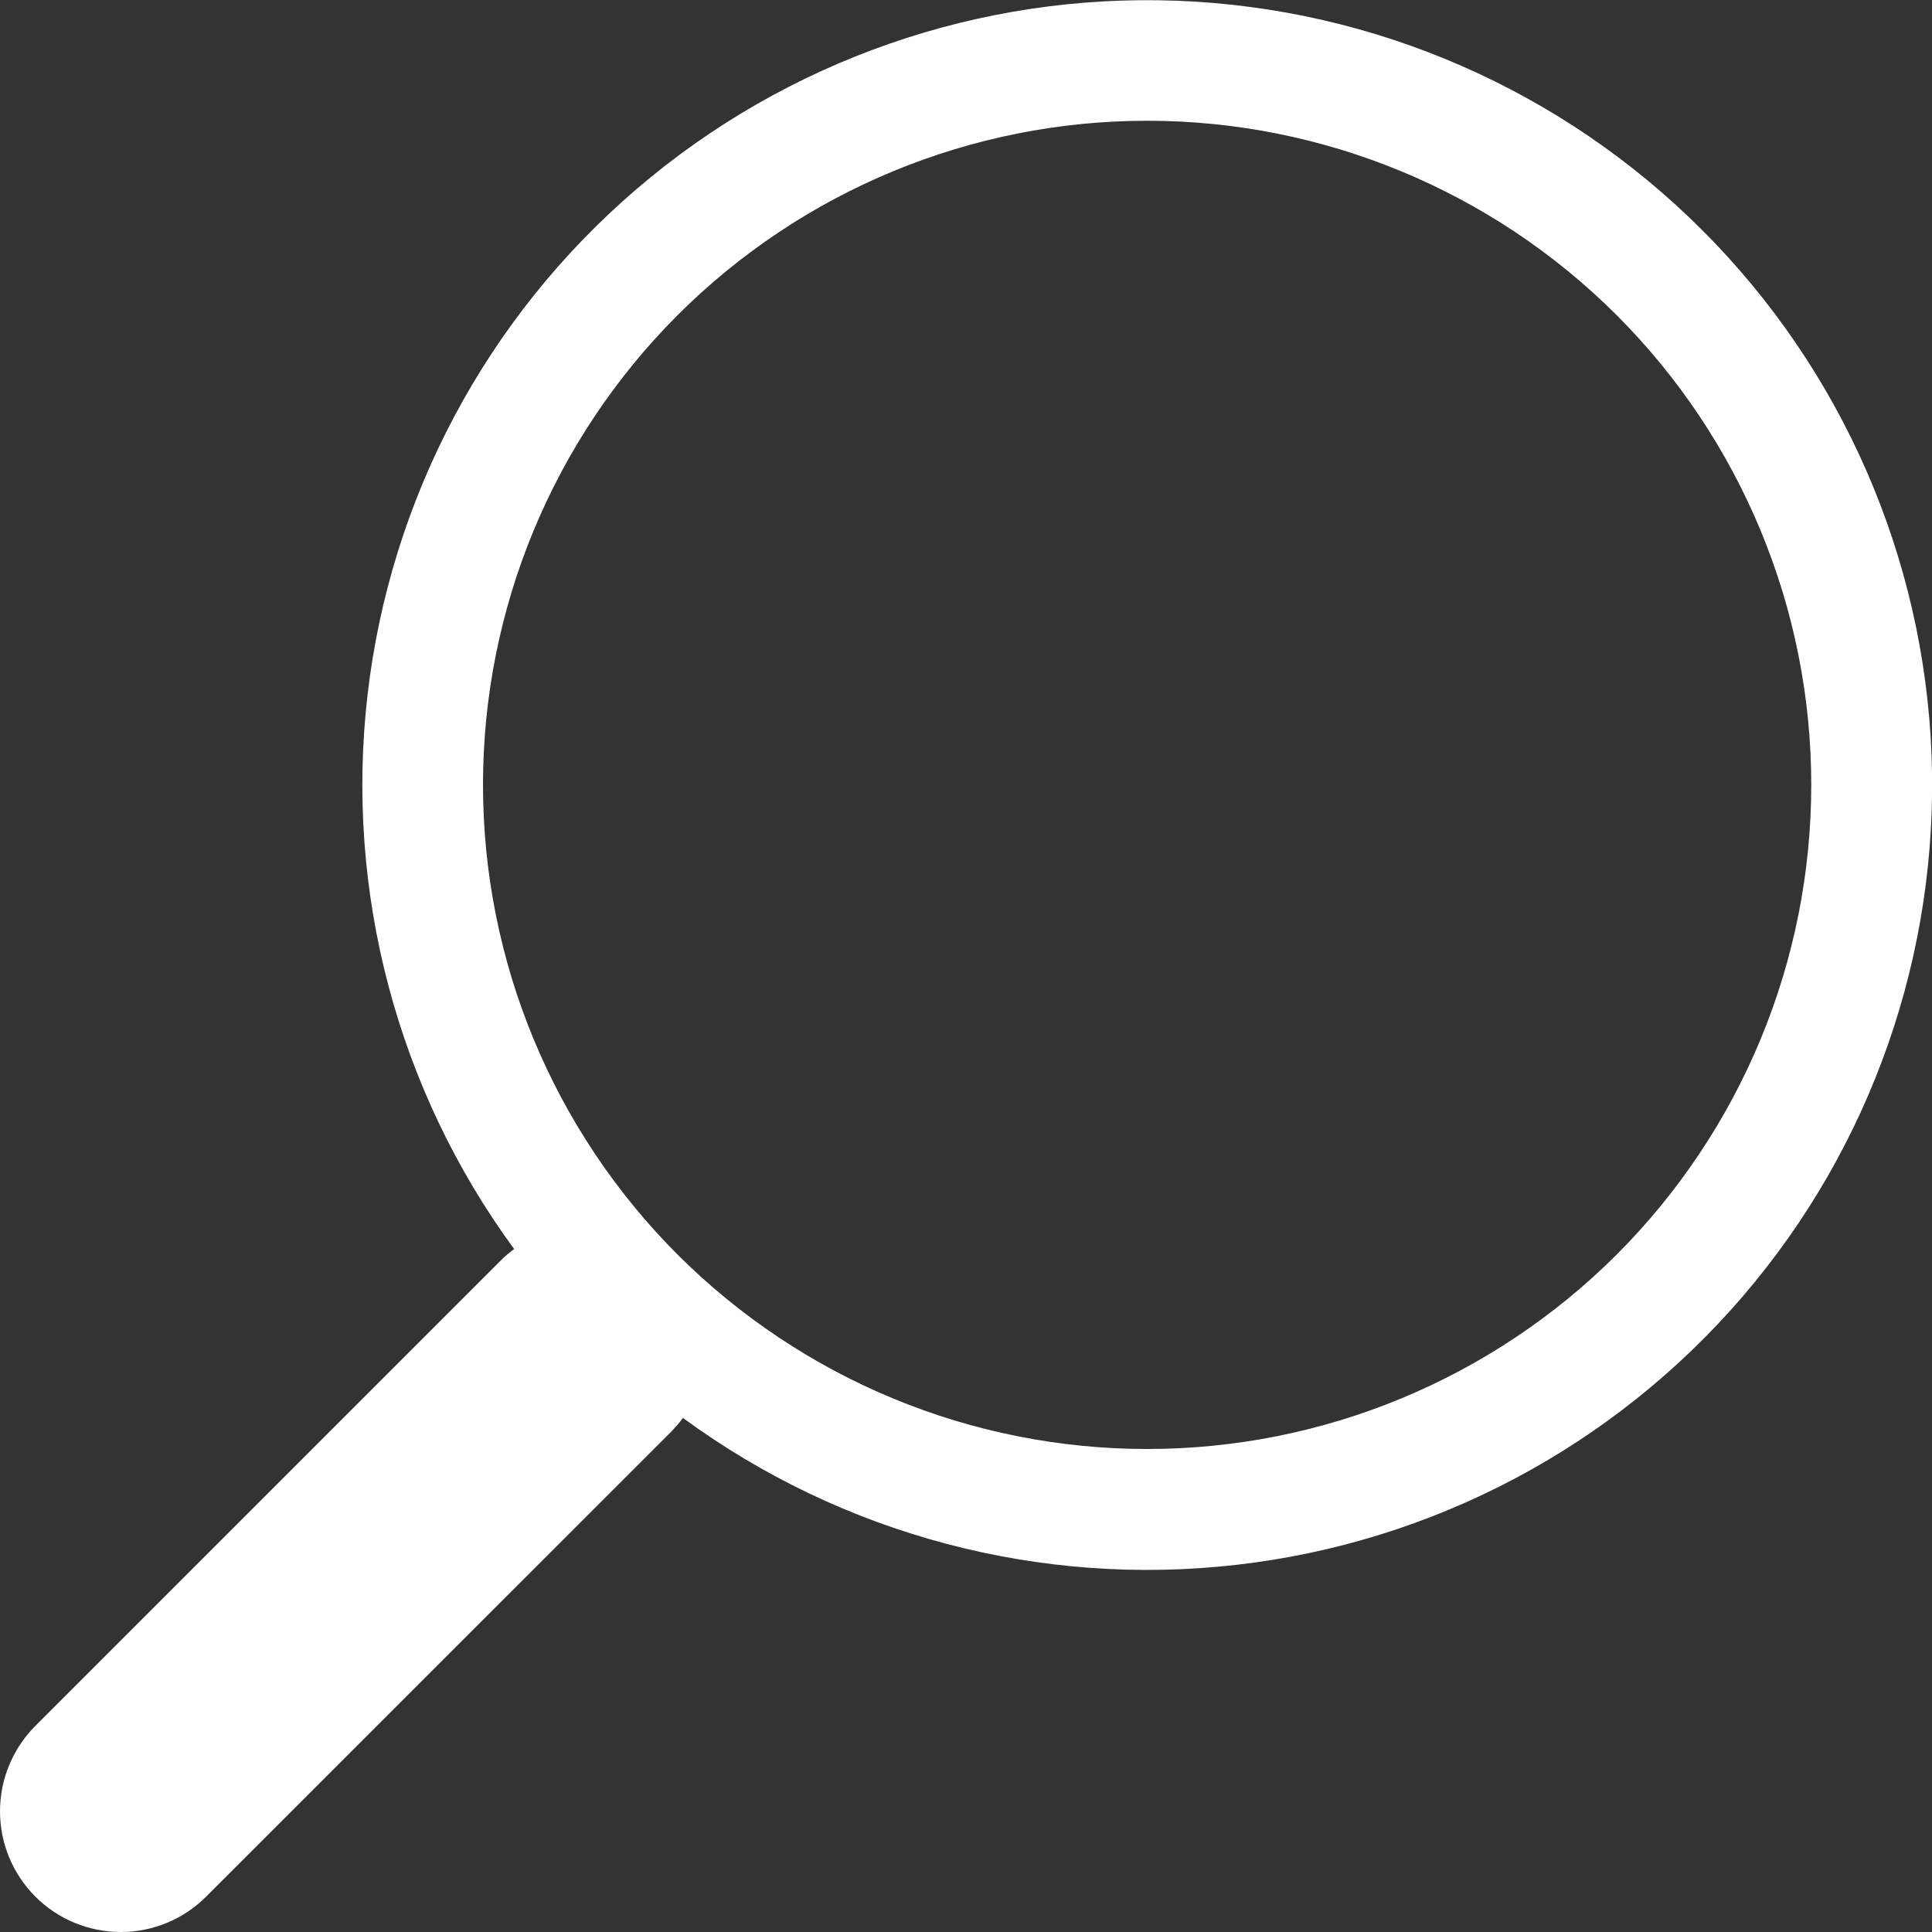 <svg width="18" height="18" viewBox="0 0 18 18" fill="none" xmlns="http://www.w3.org/2000/svg">
<rect x="0" y="0" width="18" height="18" fill="#333333" stroke="none"/>
<g clip-path="url(#clip0_264_473)">
<path d="M4.79 11.637C3.701 10.15 3.213 8.307 3.424 6.477C3.635 4.646 4.53 2.962 5.929 1.763C7.328 0.563 9.129 -0.064 10.97 0.007C12.812 0.078 14.558 0.842 15.861 2.146C17.164 3.449 17.926 5.197 17.996 7.038C18.065 8.88 17.437 10.68 16.237 12.078C15.036 13.476 13.352 14.37 11.521 14.579C9.69 14.789 7.848 14.3 6.362 13.21H6.363C6.33 13.255 6.293 13.298 6.253 13.339L1.921 17.67C1.711 17.881 1.424 18 1.126 18C0.827 18 0.541 17.882 0.33 17.671C0.119 17.46 0 17.174 0 16.875C0 16.577 0.119 16.291 0.33 16.079L4.661 11.748C4.701 11.707 4.744 11.671 4.79 11.637ZM4.5 7.312C4.5 8.125 4.66 8.93 4.971 9.68C5.282 10.431 5.738 11.113 6.312 11.688C6.887 12.262 7.569 12.718 8.32 13.029C9.07 13.34 9.875 13.5 10.688 13.5C11.5 13.5 12.305 13.34 13.055 13.029C13.806 12.718 14.488 12.262 15.063 11.688C15.637 11.113 16.093 10.431 16.404 9.68C16.715 8.93 16.875 8.125 16.875 7.312C16.875 5.671 16.223 4.098 15.063 2.937C13.902 1.777 12.329 1.125 10.688 1.125C9.046 1.125 7.473 1.777 6.312 2.937C5.152 4.098 4.5 5.671 4.5 7.312Z" fill="white"/>
</g>
<defs>
<clipPath id="clip0_264_473">
<rect width="18" height="18" fill="white" transform="matrix(-1 0 0 1 18 0)"/>
</clipPath>
</defs>
</svg>
